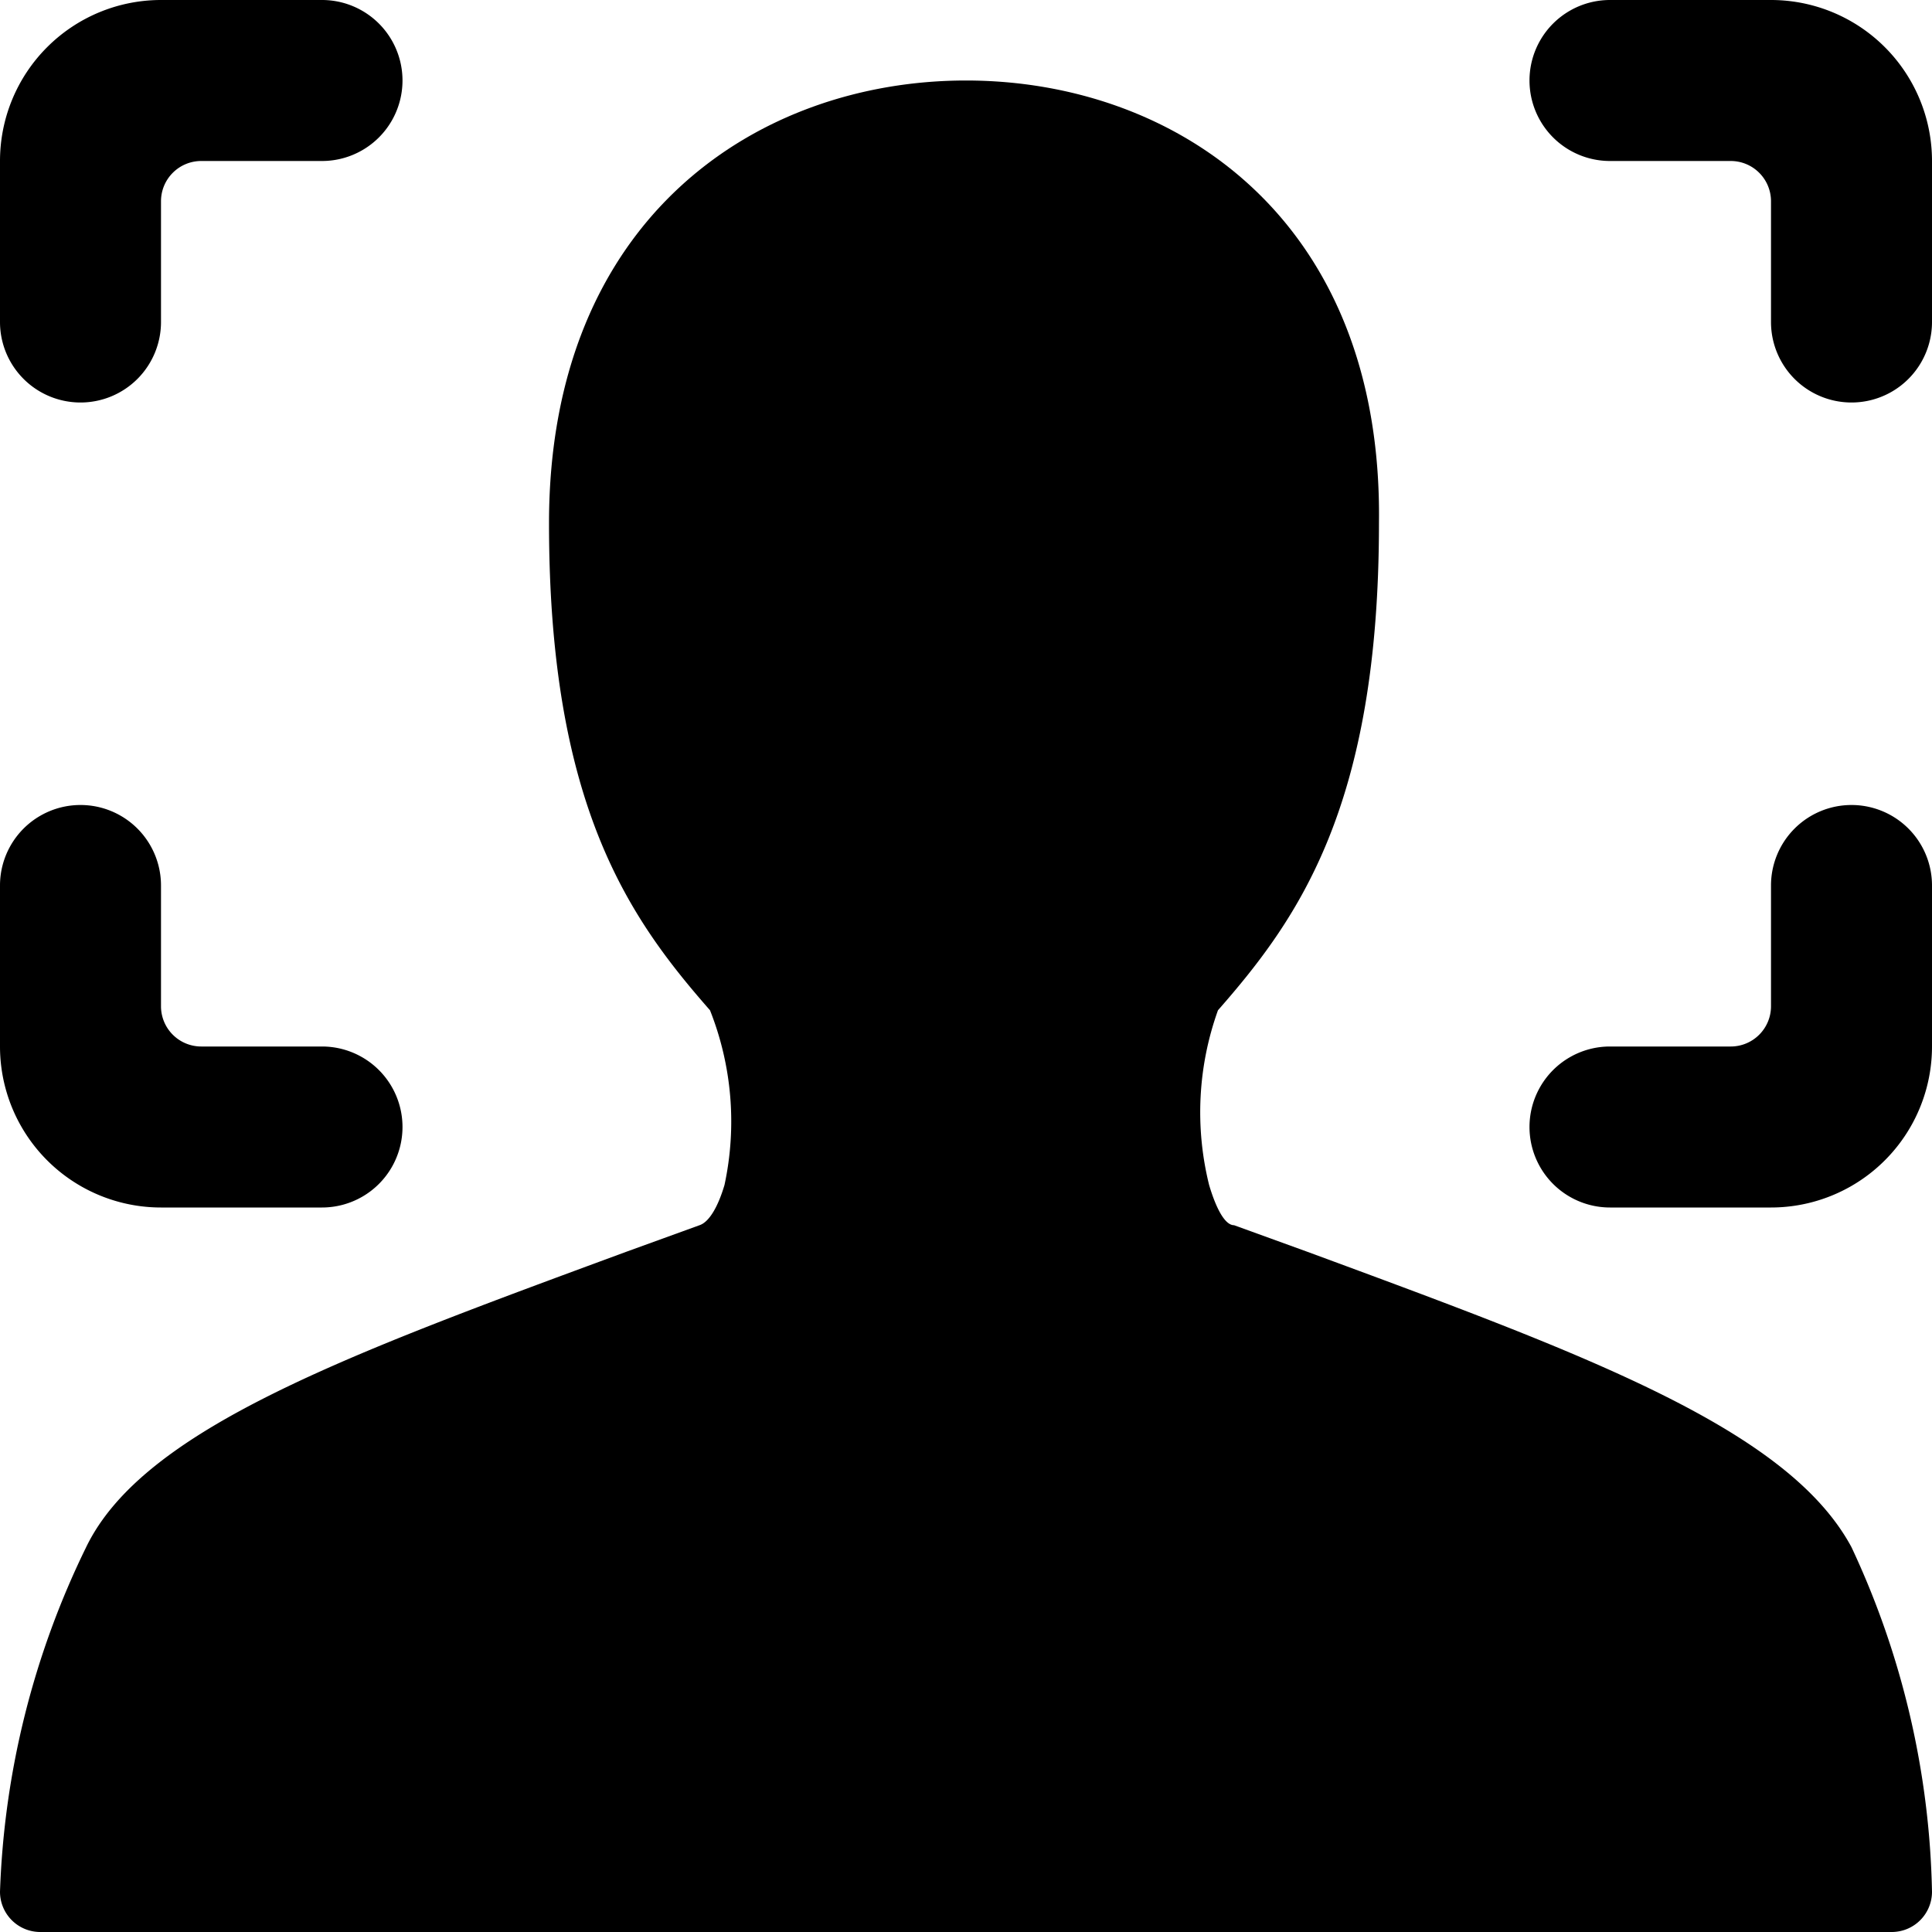 <svg xmlns="http://www.w3.org/2000/svg" viewBox="0 0 24 24"><g><path d="m16.24 15.55 -0.91 -0.33c-0.12 0 -0.23 -0.23 -0.31 -0.5a3.75 3.75 0 0 1 0.11 -2.17c1 -1.14 2 -2.54 2 -6.05C17.18 2.7 14.58 1 12 1S6.82 2.7 6.82 6.5c0 3.51 1 4.91 2 6.05A3.75 3.75 0 0 1 9 14.72c-0.08 0.27 -0.19 0.46 -0.31 0.5l-0.91 0.33c-3.47 1.28 -6 2.2 -6.71 3.67A10.55 10.55 0 0 0 0 23.5a0.5 0.5 0 0 0 0.5 0.5h23a0.5 0.5 0 0 0 0.5 -0.5 10.55 10.55 0 0 0 -1 -4.28c-0.79 -1.47 -3.29 -2.39 -6.76 -3.67Z" fill="#000000" stroke-width="1"></path><path d="M1 5a1 1 0 0 0 1 -1V2.5a0.5 0.5 0 0 1 0.5 -0.5H4a1 1 0 0 0 0 -2H2a2 2 0 0 0 -2 2v2a1 1 0 0 0 1 1Z" fill="#000000" stroke-width="1"></path><path d="M2 15h2a1 1 0 0 0 0 -2H2.5a0.5 0.5 0 0 1 -0.5 -0.5V11a1 1 0 0 0 -2 0v2a2 2 0 0 0 2 2Z" fill="#000000" stroke-width="1"></path><path d="M22 0h-2a1 1 0 0 0 0 2h1.5a0.5 0.5 0 0 1 0.5 0.5V4a1 1 0 0 0 2 0V2a2 2 0 0 0 -2 -2Z" fill="#000000" stroke-width="1"></path><path d="M23 10a1 1 0 0 0 -1 1v1.5a0.5 0.5 0 0 1 -0.5 0.5H20a1 1 0 0 0 0 2h2a2 2 0 0 0 2 -2v-2a1 1 0 0 0 -1 -1Z" fill="#000000" stroke-width="1"></path></g></svg>